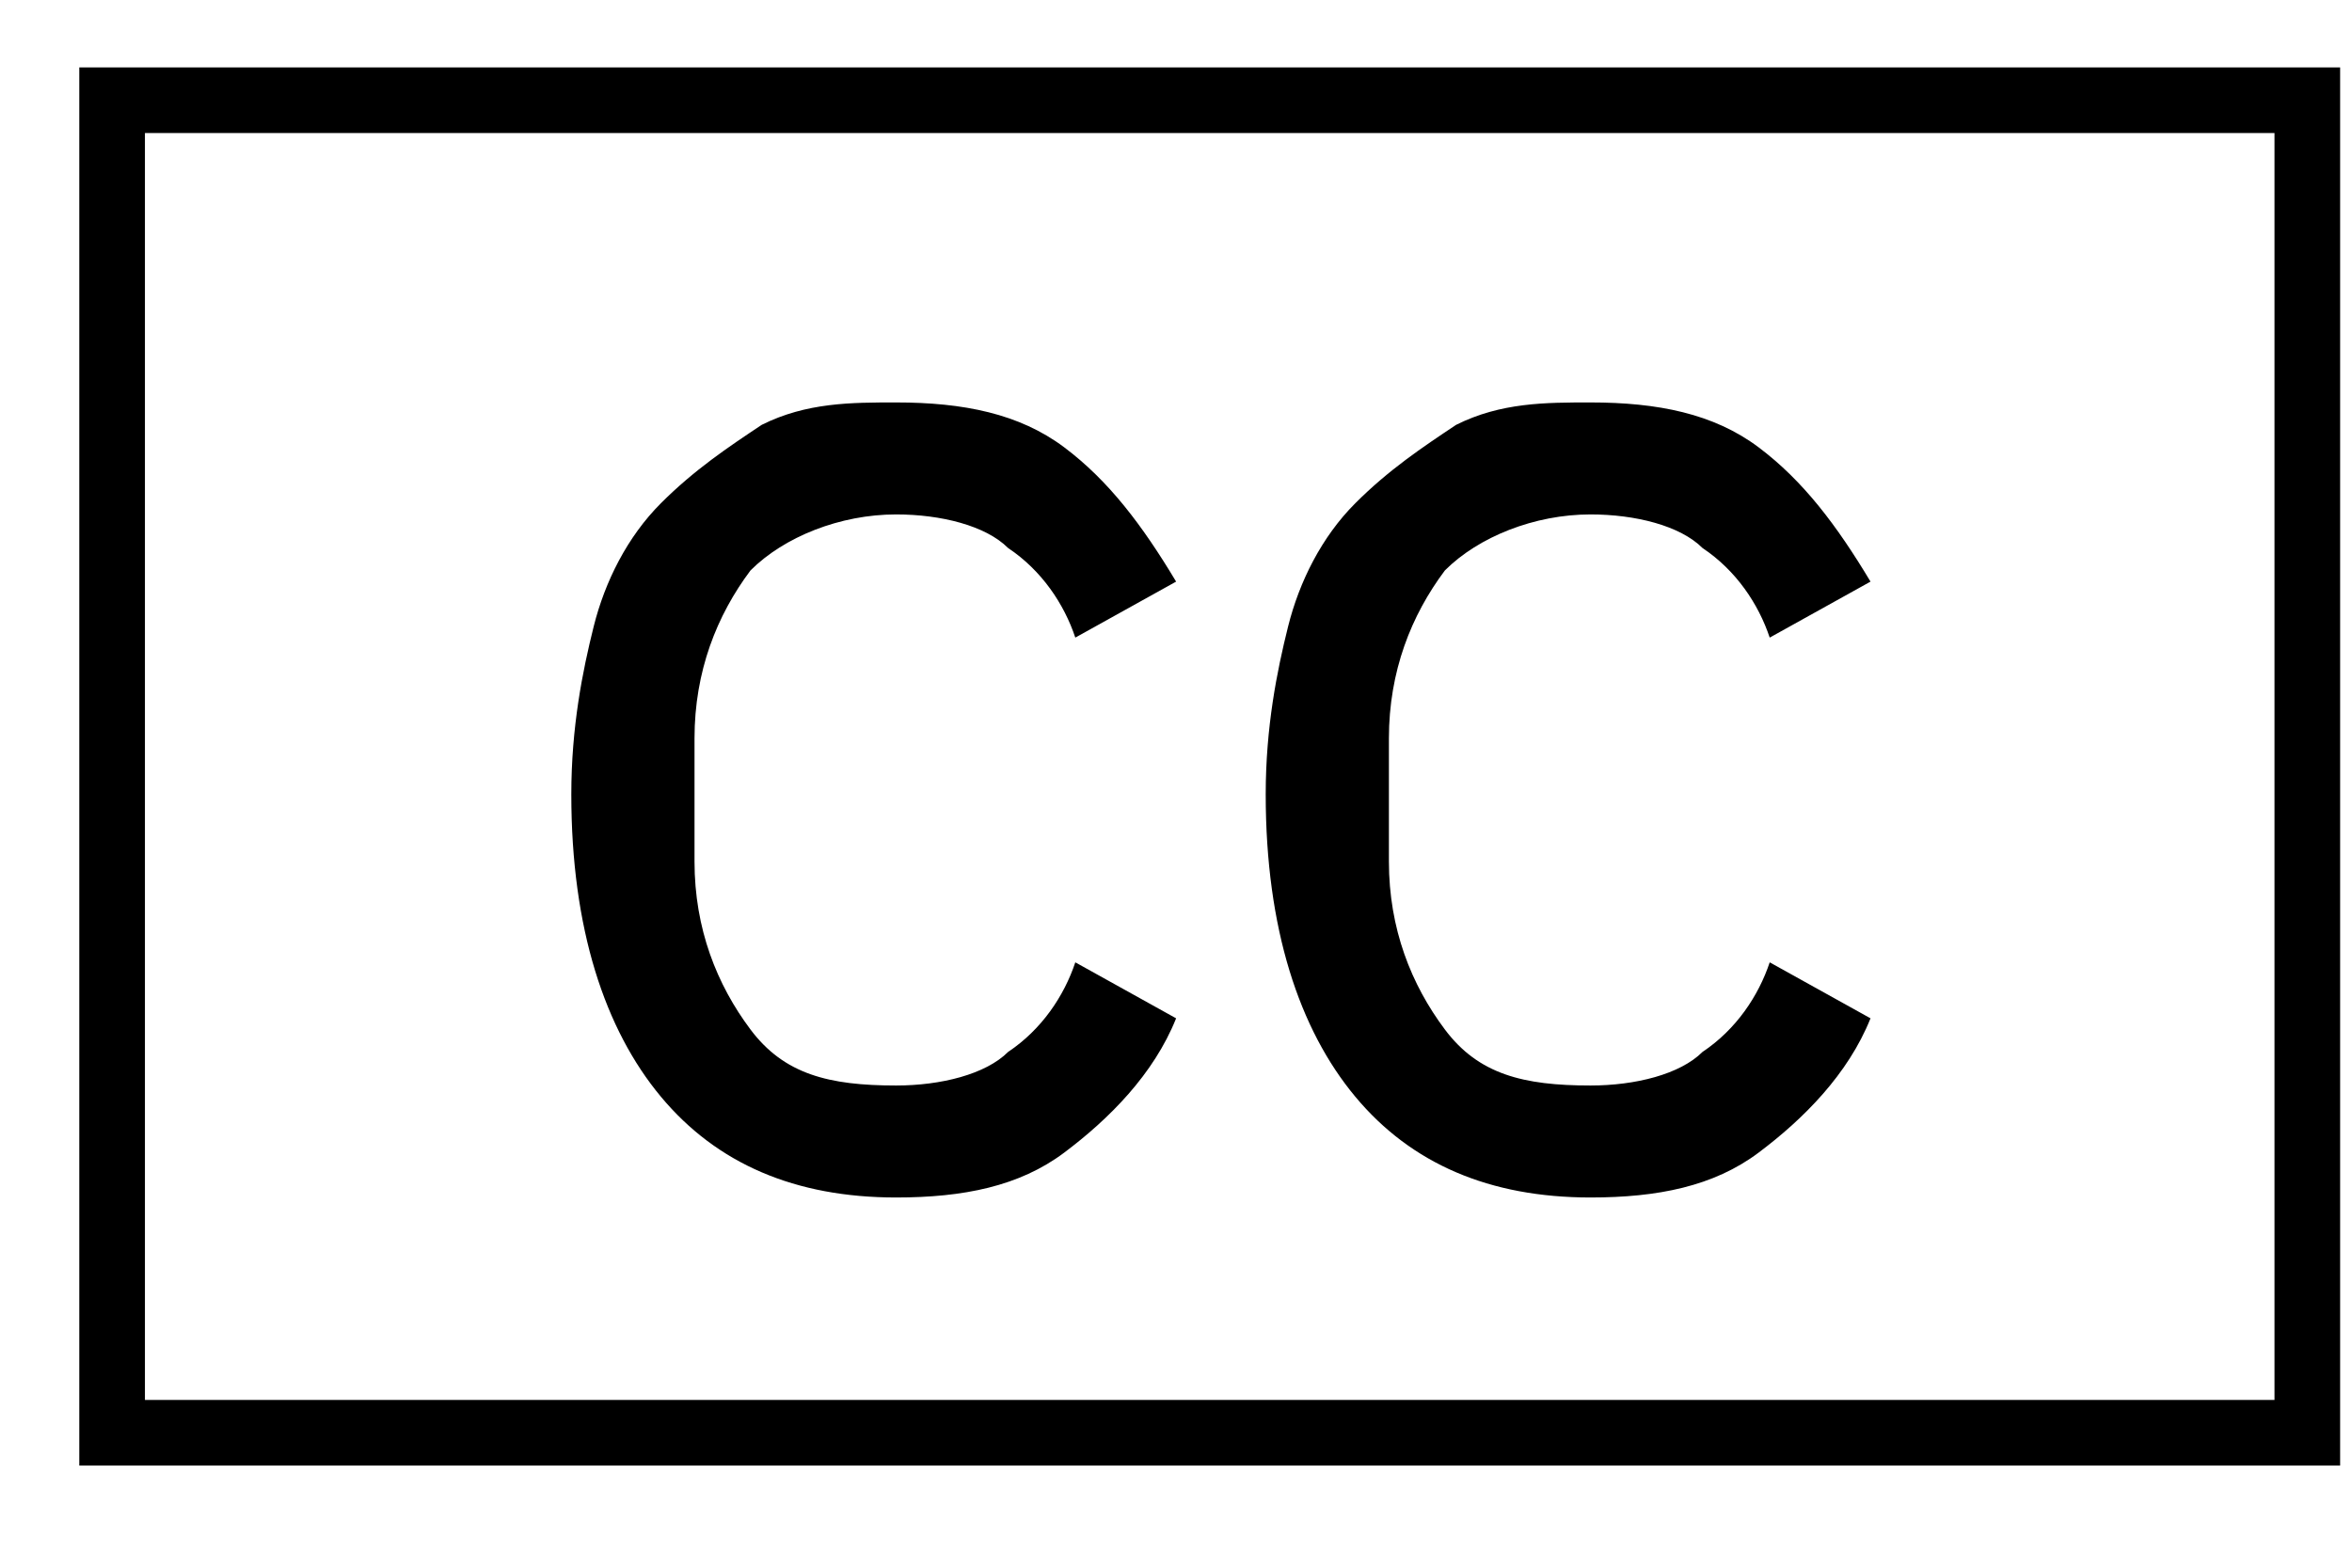 <svg width="21" height="14" viewBox="0 0 21 14" fill="none" xmlns="http://www.w3.org/2000/svg">
<path d="M8.001 10.694C7.101 10.694 6.401 10.394 5.901 9.794C5.401 9.194 5.101 8.294 5.101 7.094C5.101 6.494 5.201 5.994 5.301 5.594C5.401 5.194 5.601 4.794 5.901 4.494C6.201 4.194 6.501 3.994 6.801 3.794C7.201 3.594 7.601 3.594 8.001 3.594C8.601 3.594 9.101 3.694 9.501 3.994C9.901 4.294 10.201 4.694 10.501 5.194L9.601 5.694C9.501 5.394 9.301 5.094 9.001 4.894C8.801 4.694 8.401 4.594 8.001 4.594C7.501 4.594 7.001 4.794 6.701 5.094C6.401 5.494 6.201 5.994 6.201 6.594V7.694C6.201 8.294 6.401 8.794 6.701 9.194C7.001 9.594 7.401 9.694 8.001 9.694C8.401 9.694 8.801 9.594 9.001 9.394C9.301 9.194 9.501 8.894 9.601 8.594L10.501 9.094C10.301 9.594 9.901 9.994 9.501 10.294C9.101 10.594 8.601 10.694 8.001 10.694ZM14.201 10.694C13.301 10.694 12.601 10.394 12.101 9.794C11.601 9.194 11.301 8.294 11.301 7.094C11.301 6.494 11.401 5.994 11.501 5.594C11.601 5.194 11.801 4.794 12.101 4.494C12.401 4.194 12.701 3.994 13.001 3.794C13.401 3.594 13.801 3.594 14.201 3.594C14.801 3.594 15.301 3.694 15.701 3.994C16.101 4.294 16.401 4.694 16.701 5.194L15.801 5.694C15.701 5.394 15.501 5.094 15.201 4.894C15.001 4.694 14.601 4.594 14.201 4.594C13.701 4.594 13.201 4.794 12.901 5.094C12.601 5.494 12.401 5.994 12.401 6.594V7.694C12.401 8.294 12.601 8.794 12.901 9.194C13.201 9.594 13.601 9.694 14.201 9.694C14.601 9.694 15.001 9.594 15.201 9.394C15.501 9.194 15.701 8.894 15.801 8.594L16.701 9.094C16.501 9.594 16.101 9.994 15.701 10.294C15.301 10.594 14.801 10.694 14.201 10.694Z" fill="black"/>
<path d="M20.601 0.895H1.001V12.795H20.601V0.895Z" stroke="black" stroke-width="0.586"/>
</svg>
